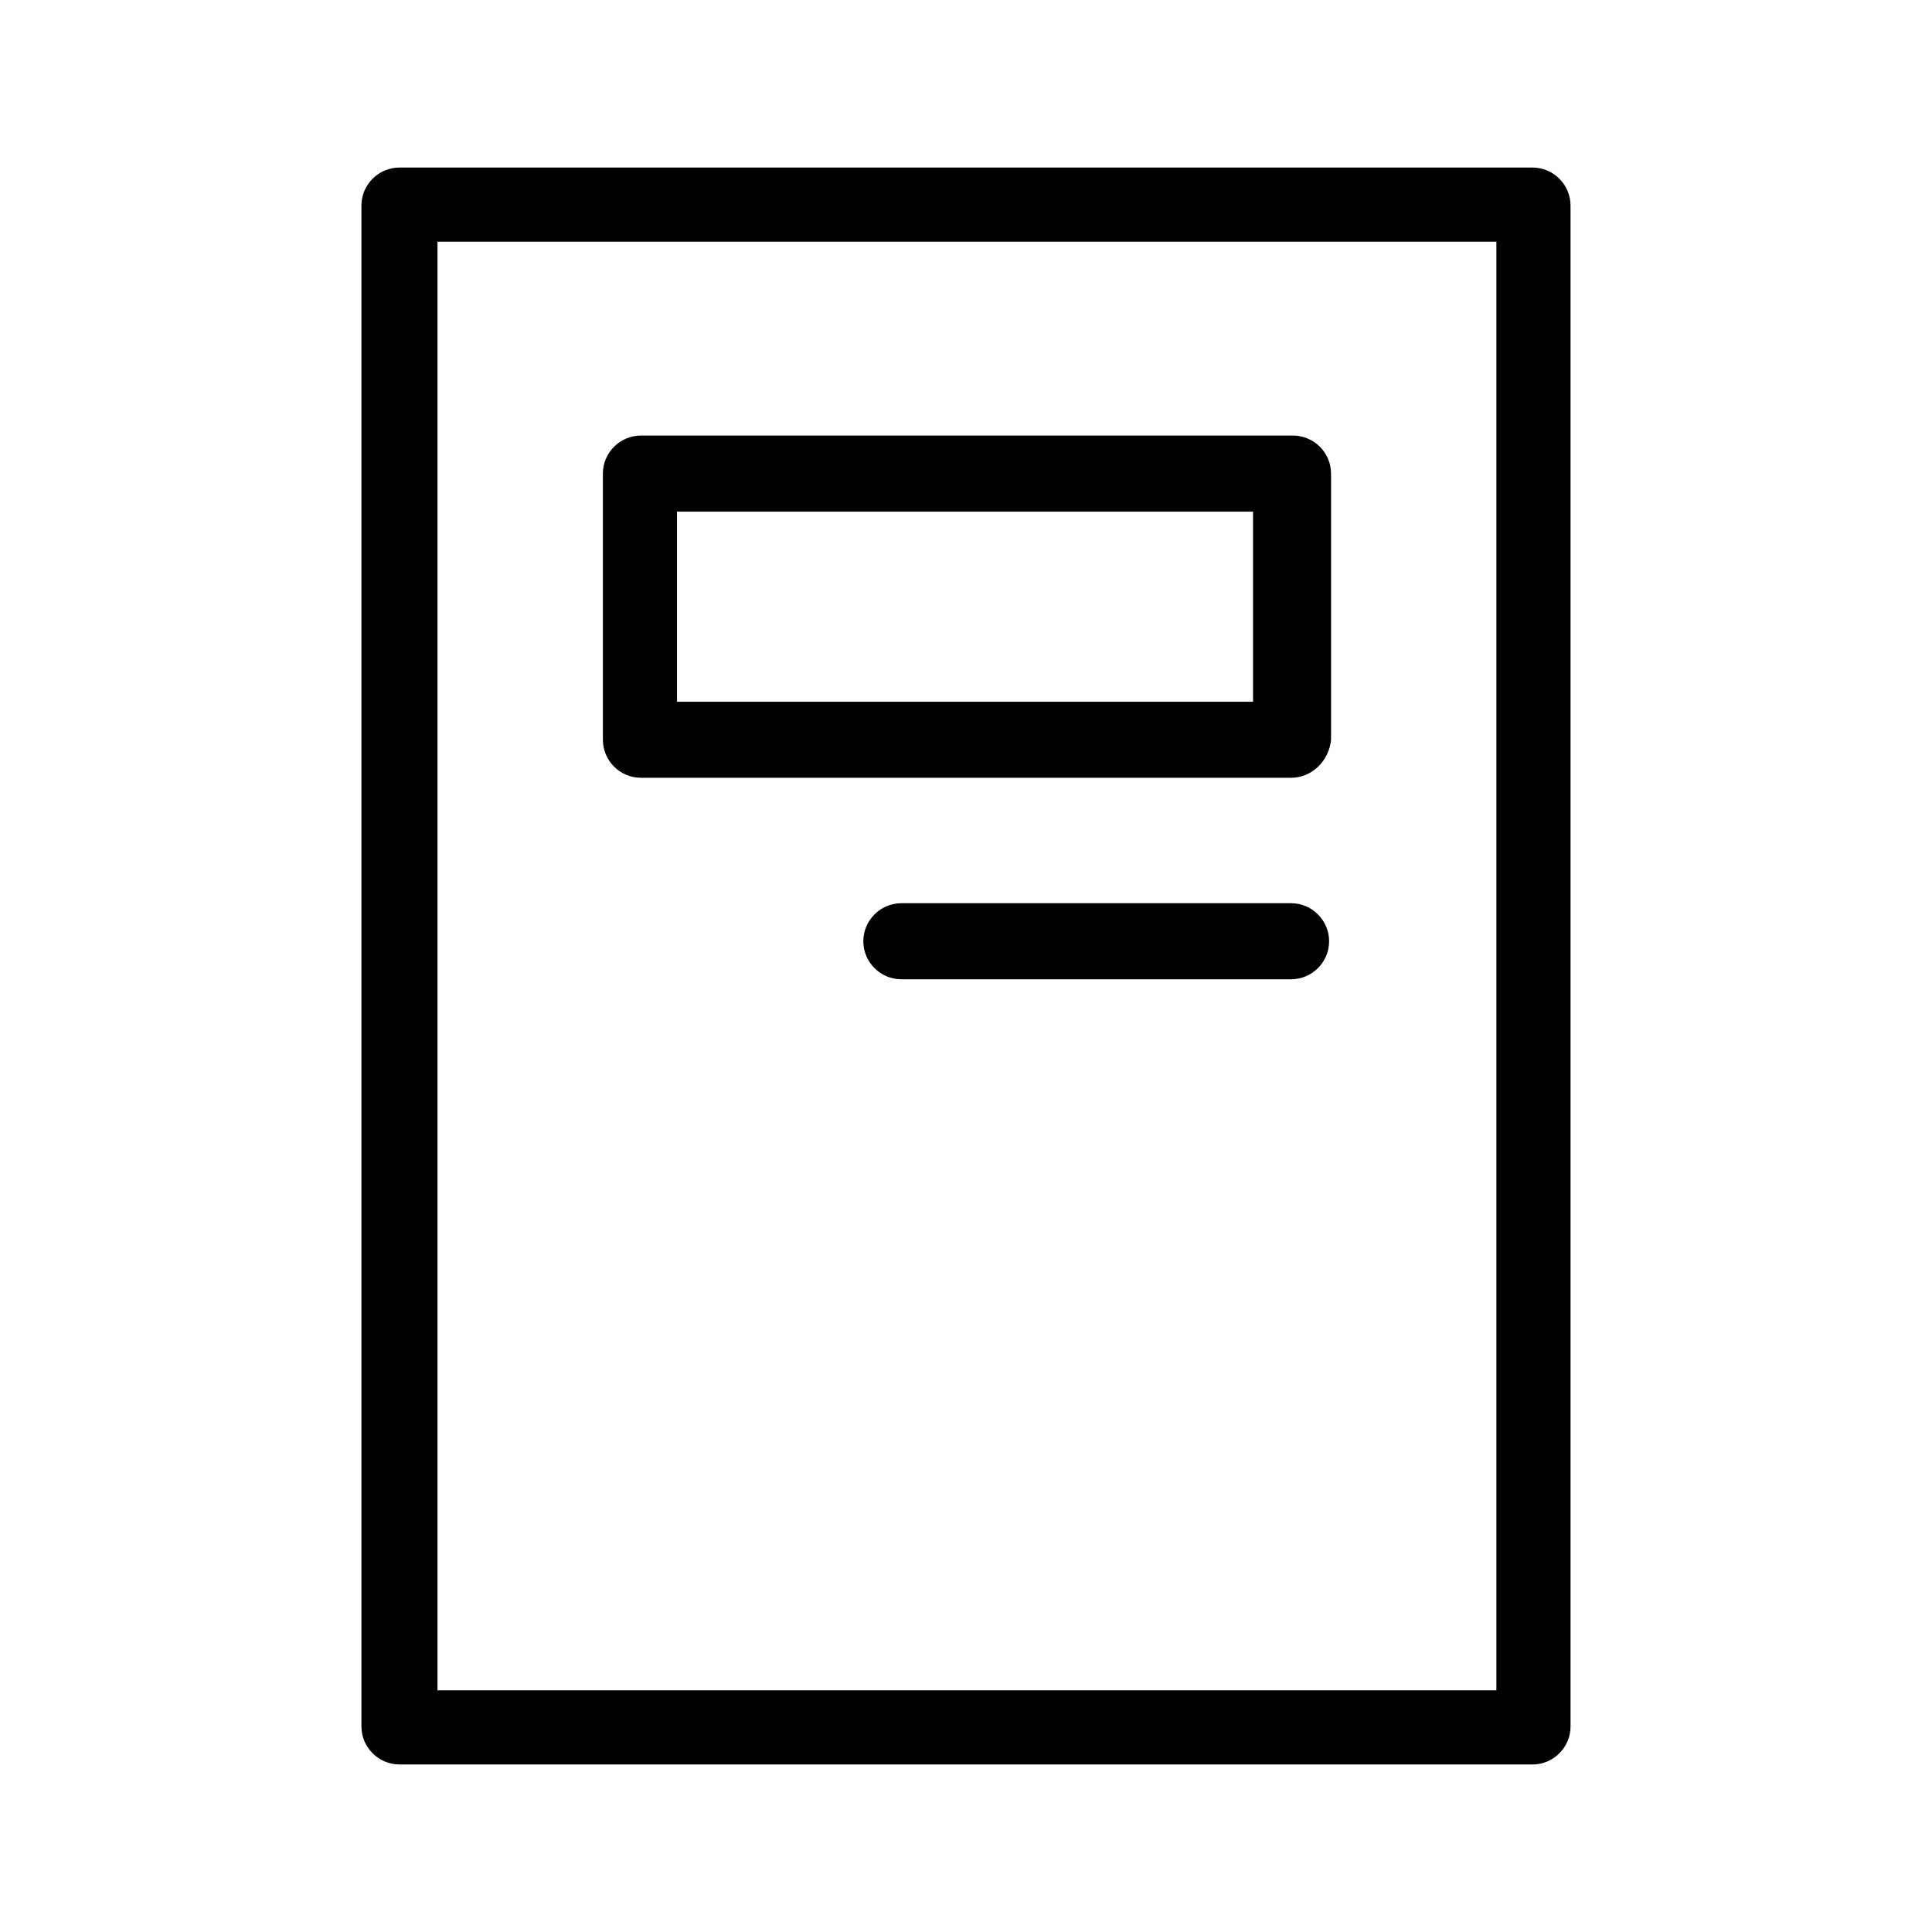 <?xml version="1.0" encoding="UTF-8"?>
<!-- The Best Svg Icon site in the world: iconSvg.co, Visit us! https://iconsvg.co -->
<svg fill="#000000" width="800px" height="800px" version="1.1" viewBox="144 144 512 512" xmlns="http://www.w3.org/2000/svg">
 <g>
  <path d="m550.13 611.6h-300.27c-5.543 0-10.078-4.535-10.078-10.078v-403.04c0-5.543 4.535-10.078 10.078-10.078h300.27c5.543 0 10.078 4.535 10.078 10.078v403.05c0 5.539-4.535 10.074-10.078 10.074zm-290.19-19.648h280.62v-383.9h-280.62z"/>
  <path d="m486.15 350.12h-172.3c-5.543 0-10.078-4.535-10.078-10.078v-70.535c0-5.543 4.535-10.078 10.078-10.078h172.81c5.543 0 10.078 4.535 10.078 10.078v70.535c-0.508 5.543-5.043 10.078-10.586 10.078zm-162.73-20.152h152.65l0.004-50.379h-152.66z"/>
  <path d="m486.15 403.52h-103.28c-5.543 0-10.078-4.535-10.078-10.078 0-5.543 4.535-10.078 10.078-10.078h103.28c5.543 0 10.078 4.535 10.078 10.078 0 5.547-4.535 10.078-10.078 10.078z"/>
 </g>
</svg>